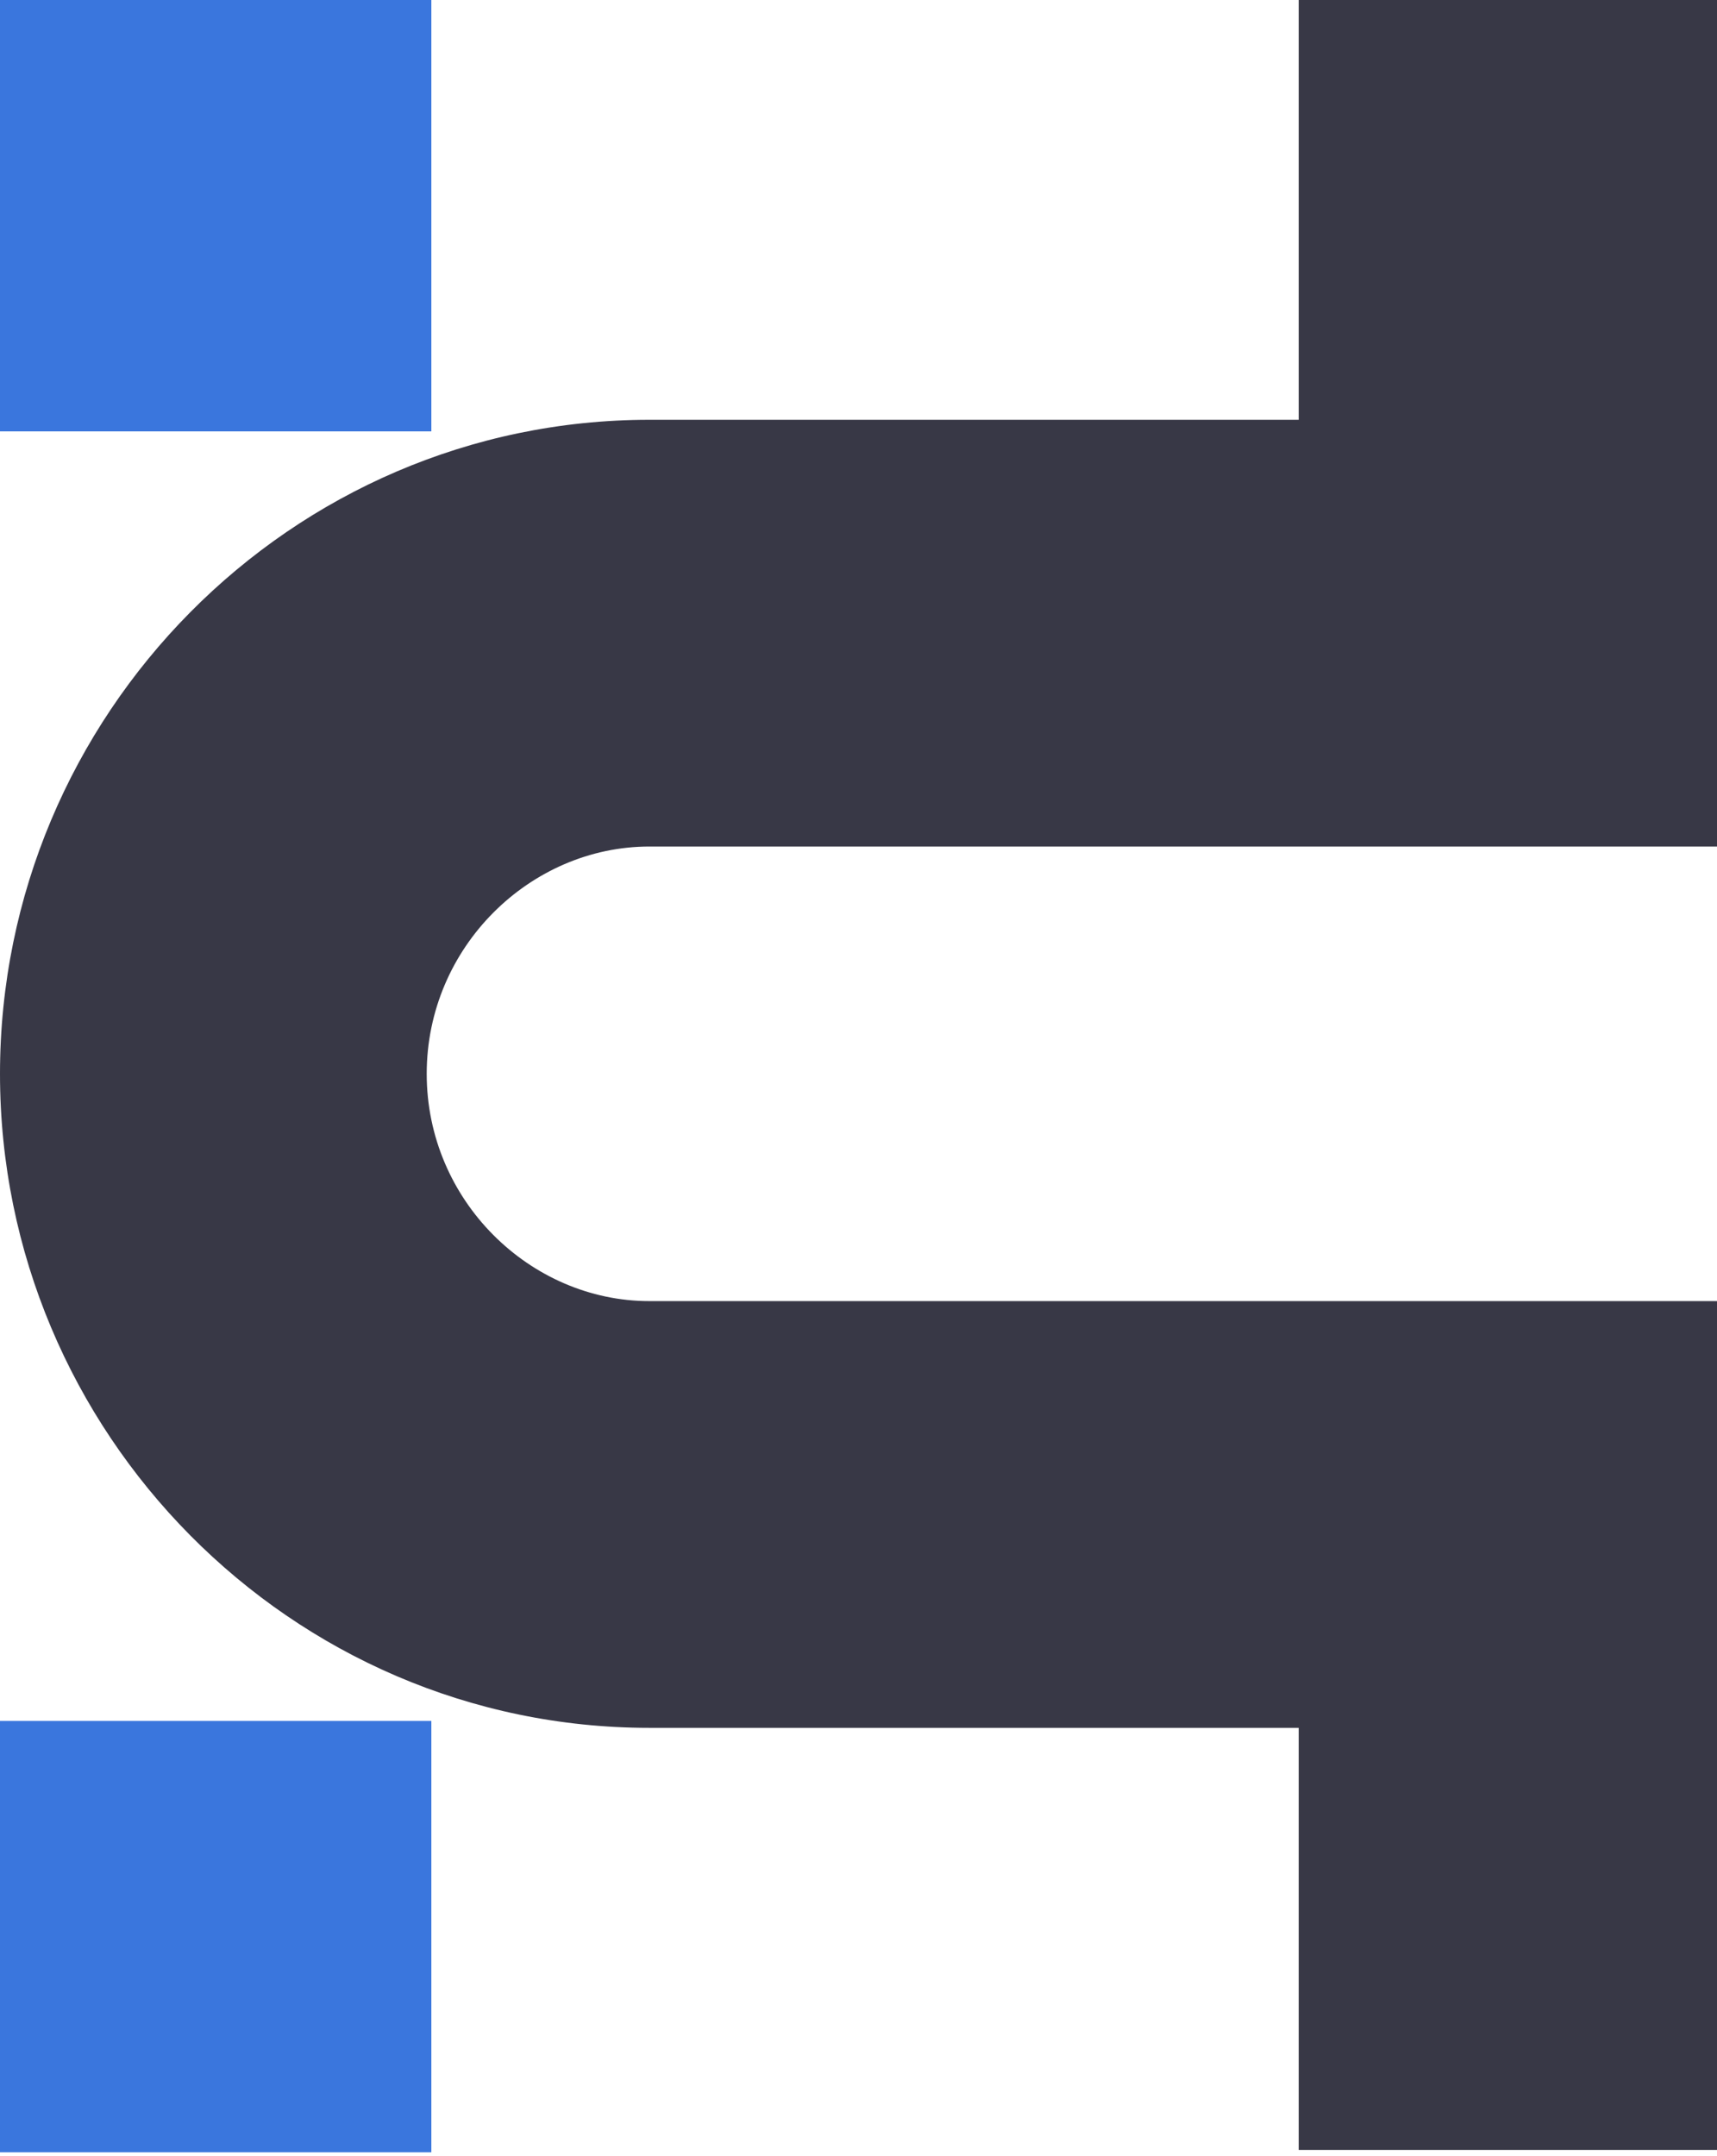 <svg width="90" height="113" viewBox="0 0 90 113" fill="none" xmlns="http://www.w3.org/2000/svg">
<g clip-path="url(#clip0_1095_101)">
<path d="M22.61 0H0V22.61H22.61V0Z" fill="#3A76DD"/>
<path d="M22.61 90.199H0V112.809H22.61V90.199Z" fill="#3A76DD"/>
<path fill-rule="evenodd" clip-rule="evenodd" d="M34.037 22.003C15.239 22.003 0 37.485 0 56.283C0 75.081 15.239 90.563 34.037 90.563H68.074V112.687H90.441V68.196H34.037C27.799 68.196 22.367 62.935 22.367 56.283C22.367 49.63 27.799 44.37 34.037 44.37H68.074H90.441V0H68.074V22.003H34.037Z" fill="#383846"/>
</g>
<defs>
<clipPath id="clip0_1095_101">
<rect width="90" height="113" fill="white"/>
</clipPath>
</defs>
</svg>
